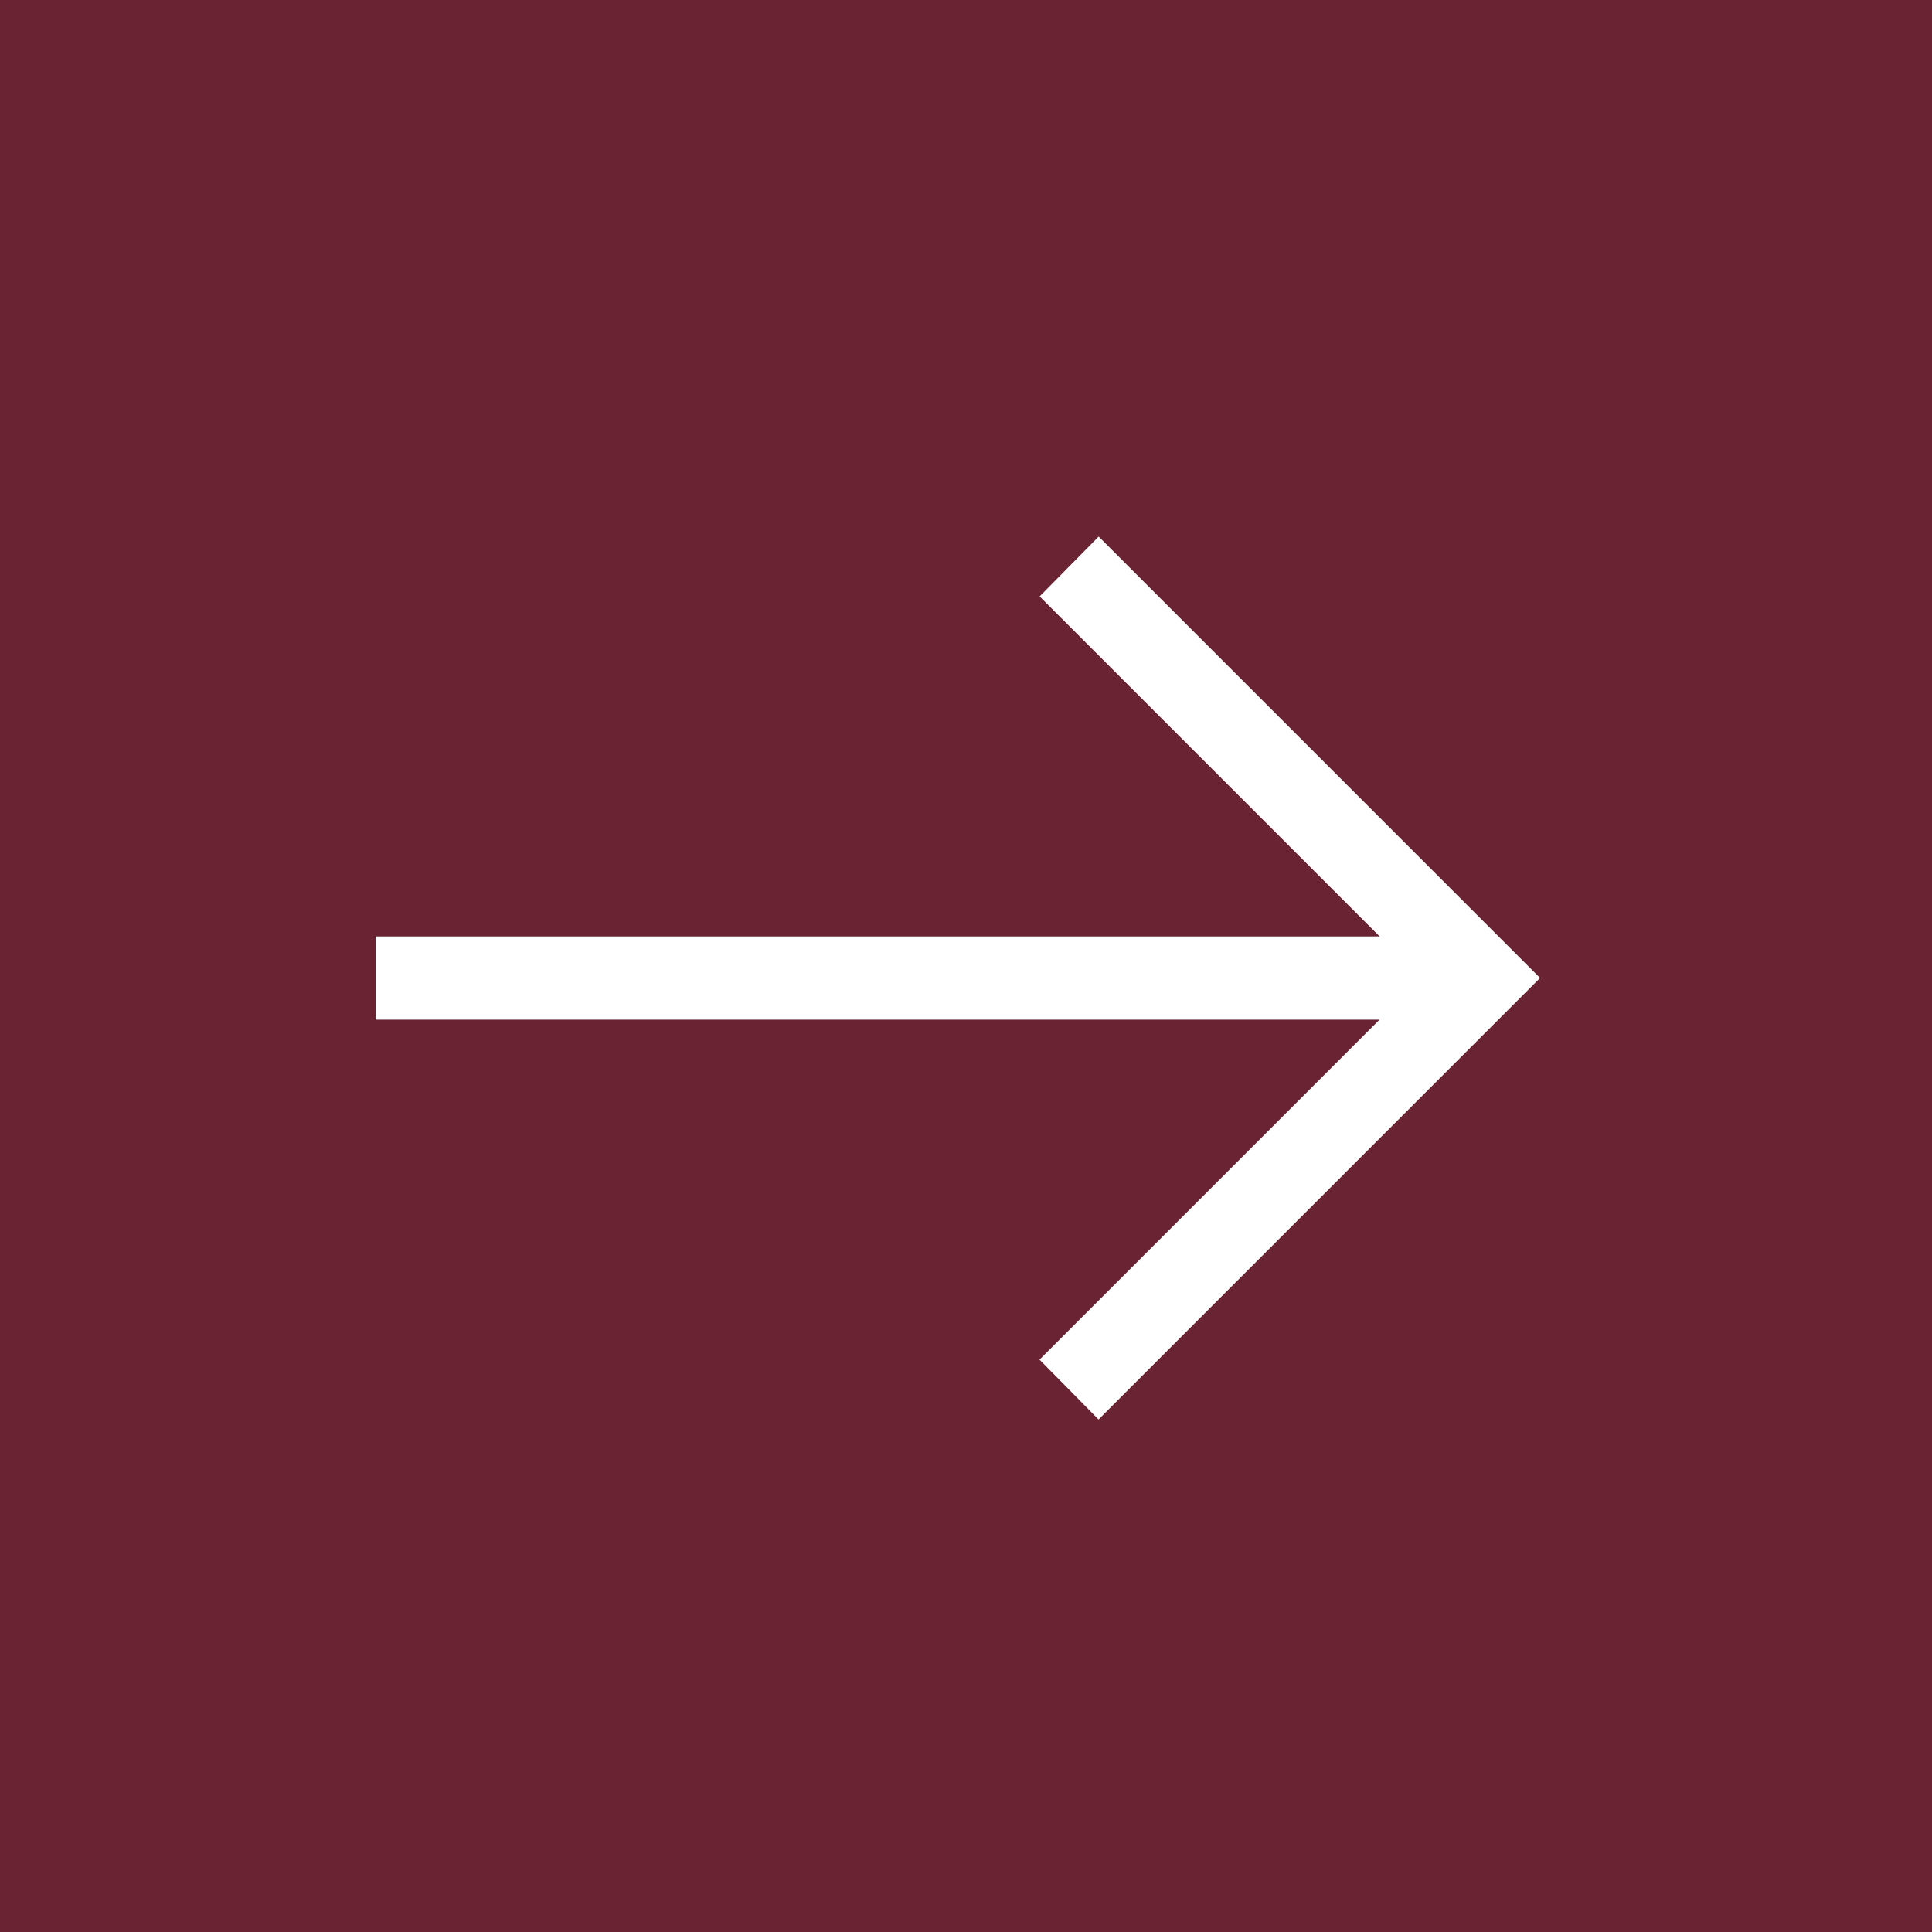 <svg xmlns="http://www.w3.org/2000/svg" width="36" height="36" viewBox="0 0 36 36"><g transform="translate(-244 -1247)"><rect width="36" height="36" transform="translate(244 1247)" fill="#692333"/><path d="M213.47-675.86l-1.1-1.115,6.336-6.336H200v-1.55h18.708l-6.336-6.336,1.1-1.115,8.225,8.225Z" transform="translate(51 1949.31)" fill="#fff"/></g></svg>